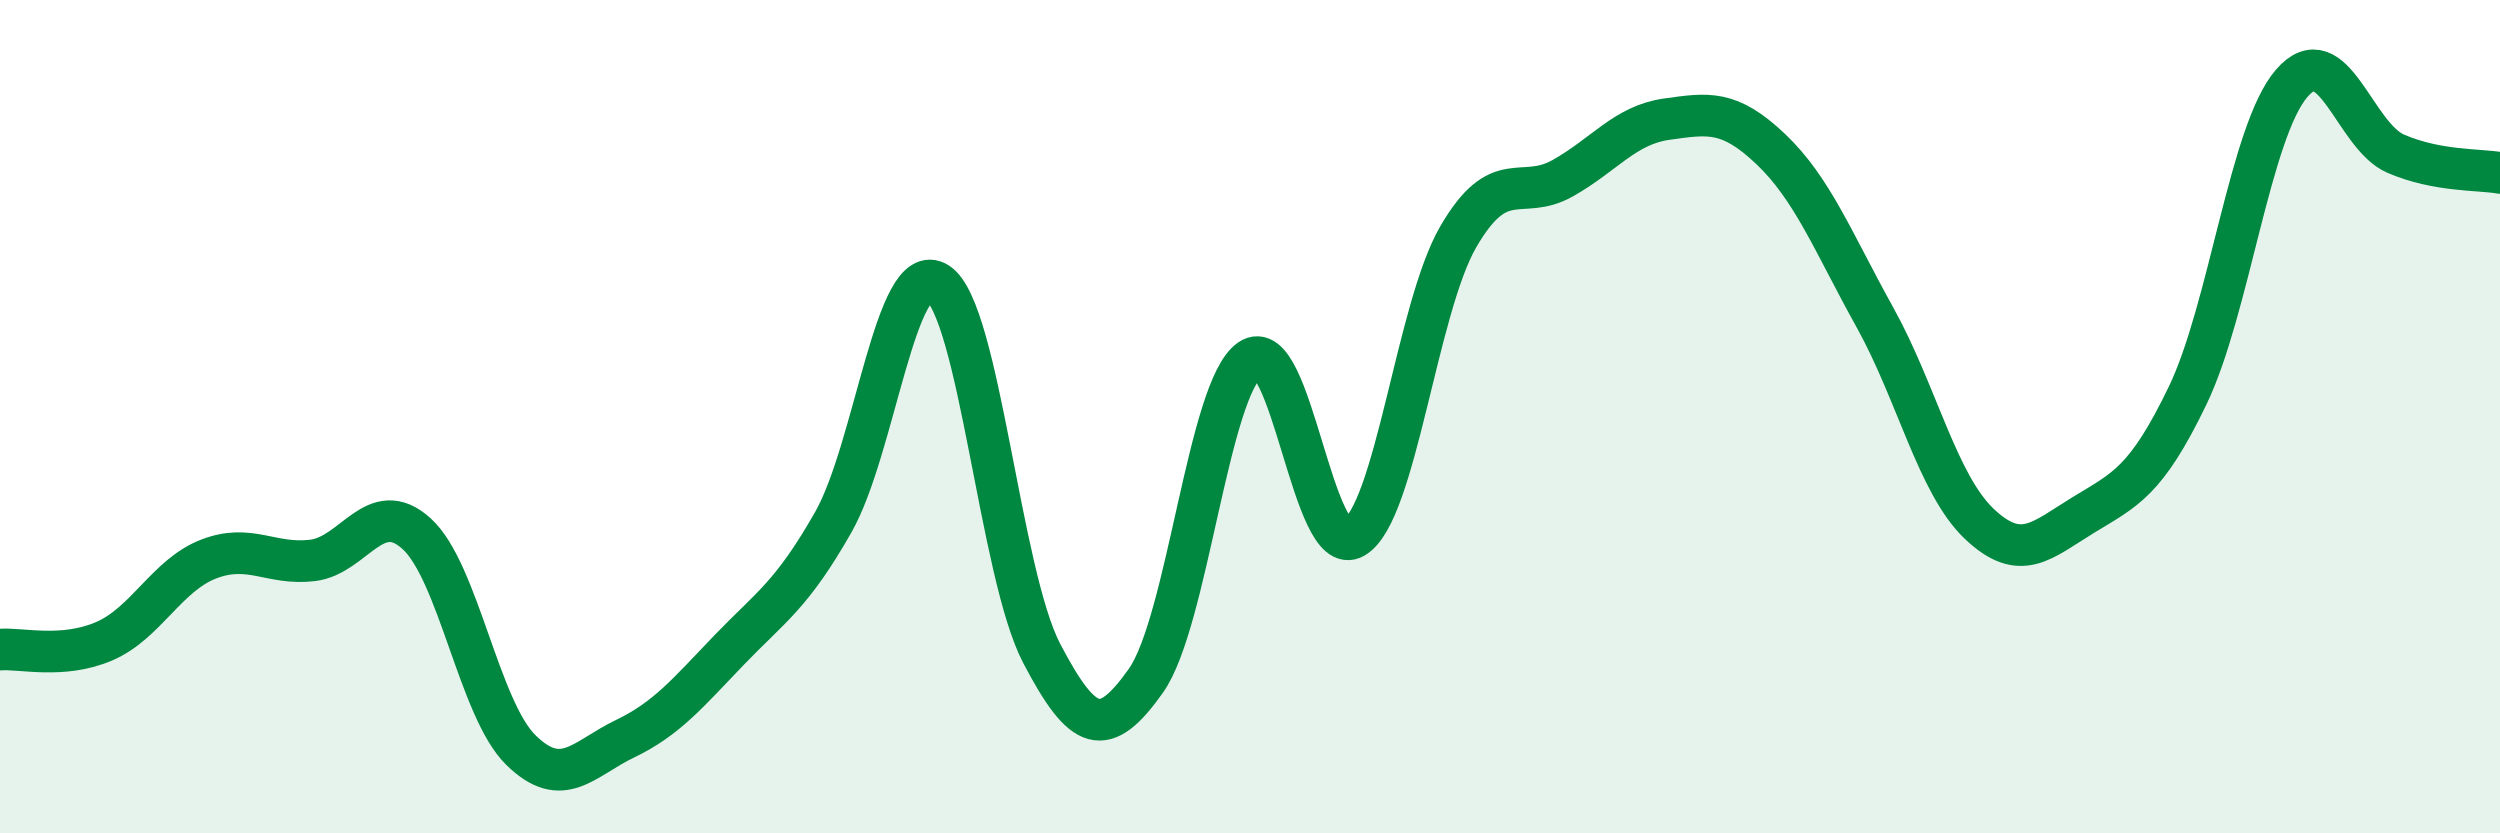
    <svg width="60" height="20" viewBox="0 0 60 20" xmlns="http://www.w3.org/2000/svg">
      <path
        d="M 0,15.59 C 0.5,15.55 1.5,15.82 2.5,15.39 C 3.5,14.96 4,13.81 5,13.42 C 6,13.03 6.5,13.57 7.5,13.45 C 8.5,13.33 9,11.9 10,12.81 C 11,13.72 11.5,17.02 12.5,18 C 13.5,18.98 14,18.21 15,17.73 C 16,17.25 16.5,16.64 17.5,15.6 C 18.5,14.56 19,14.29 20,12.53 C 21,10.77 21.5,6.16 22.5,6.79 C 23.5,7.42 24,13.77 25,15.68 C 26,17.59 26.5,17.75 27.5,16.34 C 28.5,14.93 29,9.32 30,8.63 C 31,7.94 31.5,13.49 32.5,12.9 C 33.5,12.31 34,7.4 35,5.68 C 36,3.96 36.5,4.84 37.5,4.28 C 38.5,3.72 39,3 40,2.86 C 41,2.72 41.5,2.63 42.5,3.58 C 43.5,4.53 44,5.82 45,7.62 C 46,9.42 46.5,11.62 47.5,12.57 C 48.5,13.52 49,12.97 50,12.36 C 51,11.75 51.5,11.57 52.5,9.5 C 53.5,7.43 54,3.16 55,2 C 56,0.84 56.5,3.26 57.5,3.69 C 58.5,4.12 59.5,4.06 60,4.15L60 20L0 20Z"
        fill="#008740"
        opacity="0.1"
        stroke-linecap="round"
        stroke-linejoin="round"
      />
      <path
        d="M 0,15.59 C 0.5,15.55 1.5,15.82 2.5,15.39 C 3.5,14.96 4,13.81 5,13.42 C 6,13.03 6.5,13.57 7.5,13.45 C 8.5,13.33 9,11.9 10,12.81 C 11,13.72 11.5,17.02 12.5,18 C 13.5,18.98 14,18.21 15,17.73 C 16,17.25 16.5,16.64 17.5,15.6 C 18.5,14.56 19,14.29 20,12.53 C 21,10.77 21.5,6.16 22.5,6.79 C 23.5,7.42 24,13.77 25,15.68 C 26,17.59 26.5,17.75 27.5,16.34 C 28.5,14.93 29,9.32 30,8.63 C 31,7.94 31.5,13.49 32.5,12.9 C 33.5,12.31 34,7.4 35,5.68 C 36,3.96 36.5,4.84 37.5,4.28 C 38.5,3.72 39,3 40,2.86 C 41,2.72 41.5,2.63 42.5,3.58 C 43.5,4.53 44,5.82 45,7.62 C 46,9.42 46.5,11.62 47.5,12.57 C 48.5,13.52 49,12.97 50,12.36 C 51,11.75 51.5,11.57 52.5,9.5 C 53.5,7.43 54,3.16 55,2 C 56,0.84 56.5,3.26 57.5,3.69 C 58.5,4.12 59.5,4.06 60,4.15"
        stroke="#008740"
        stroke-width="1"
        fill="none"
        stroke-linecap="round"
        stroke-linejoin="round"
      />
    </svg>
  